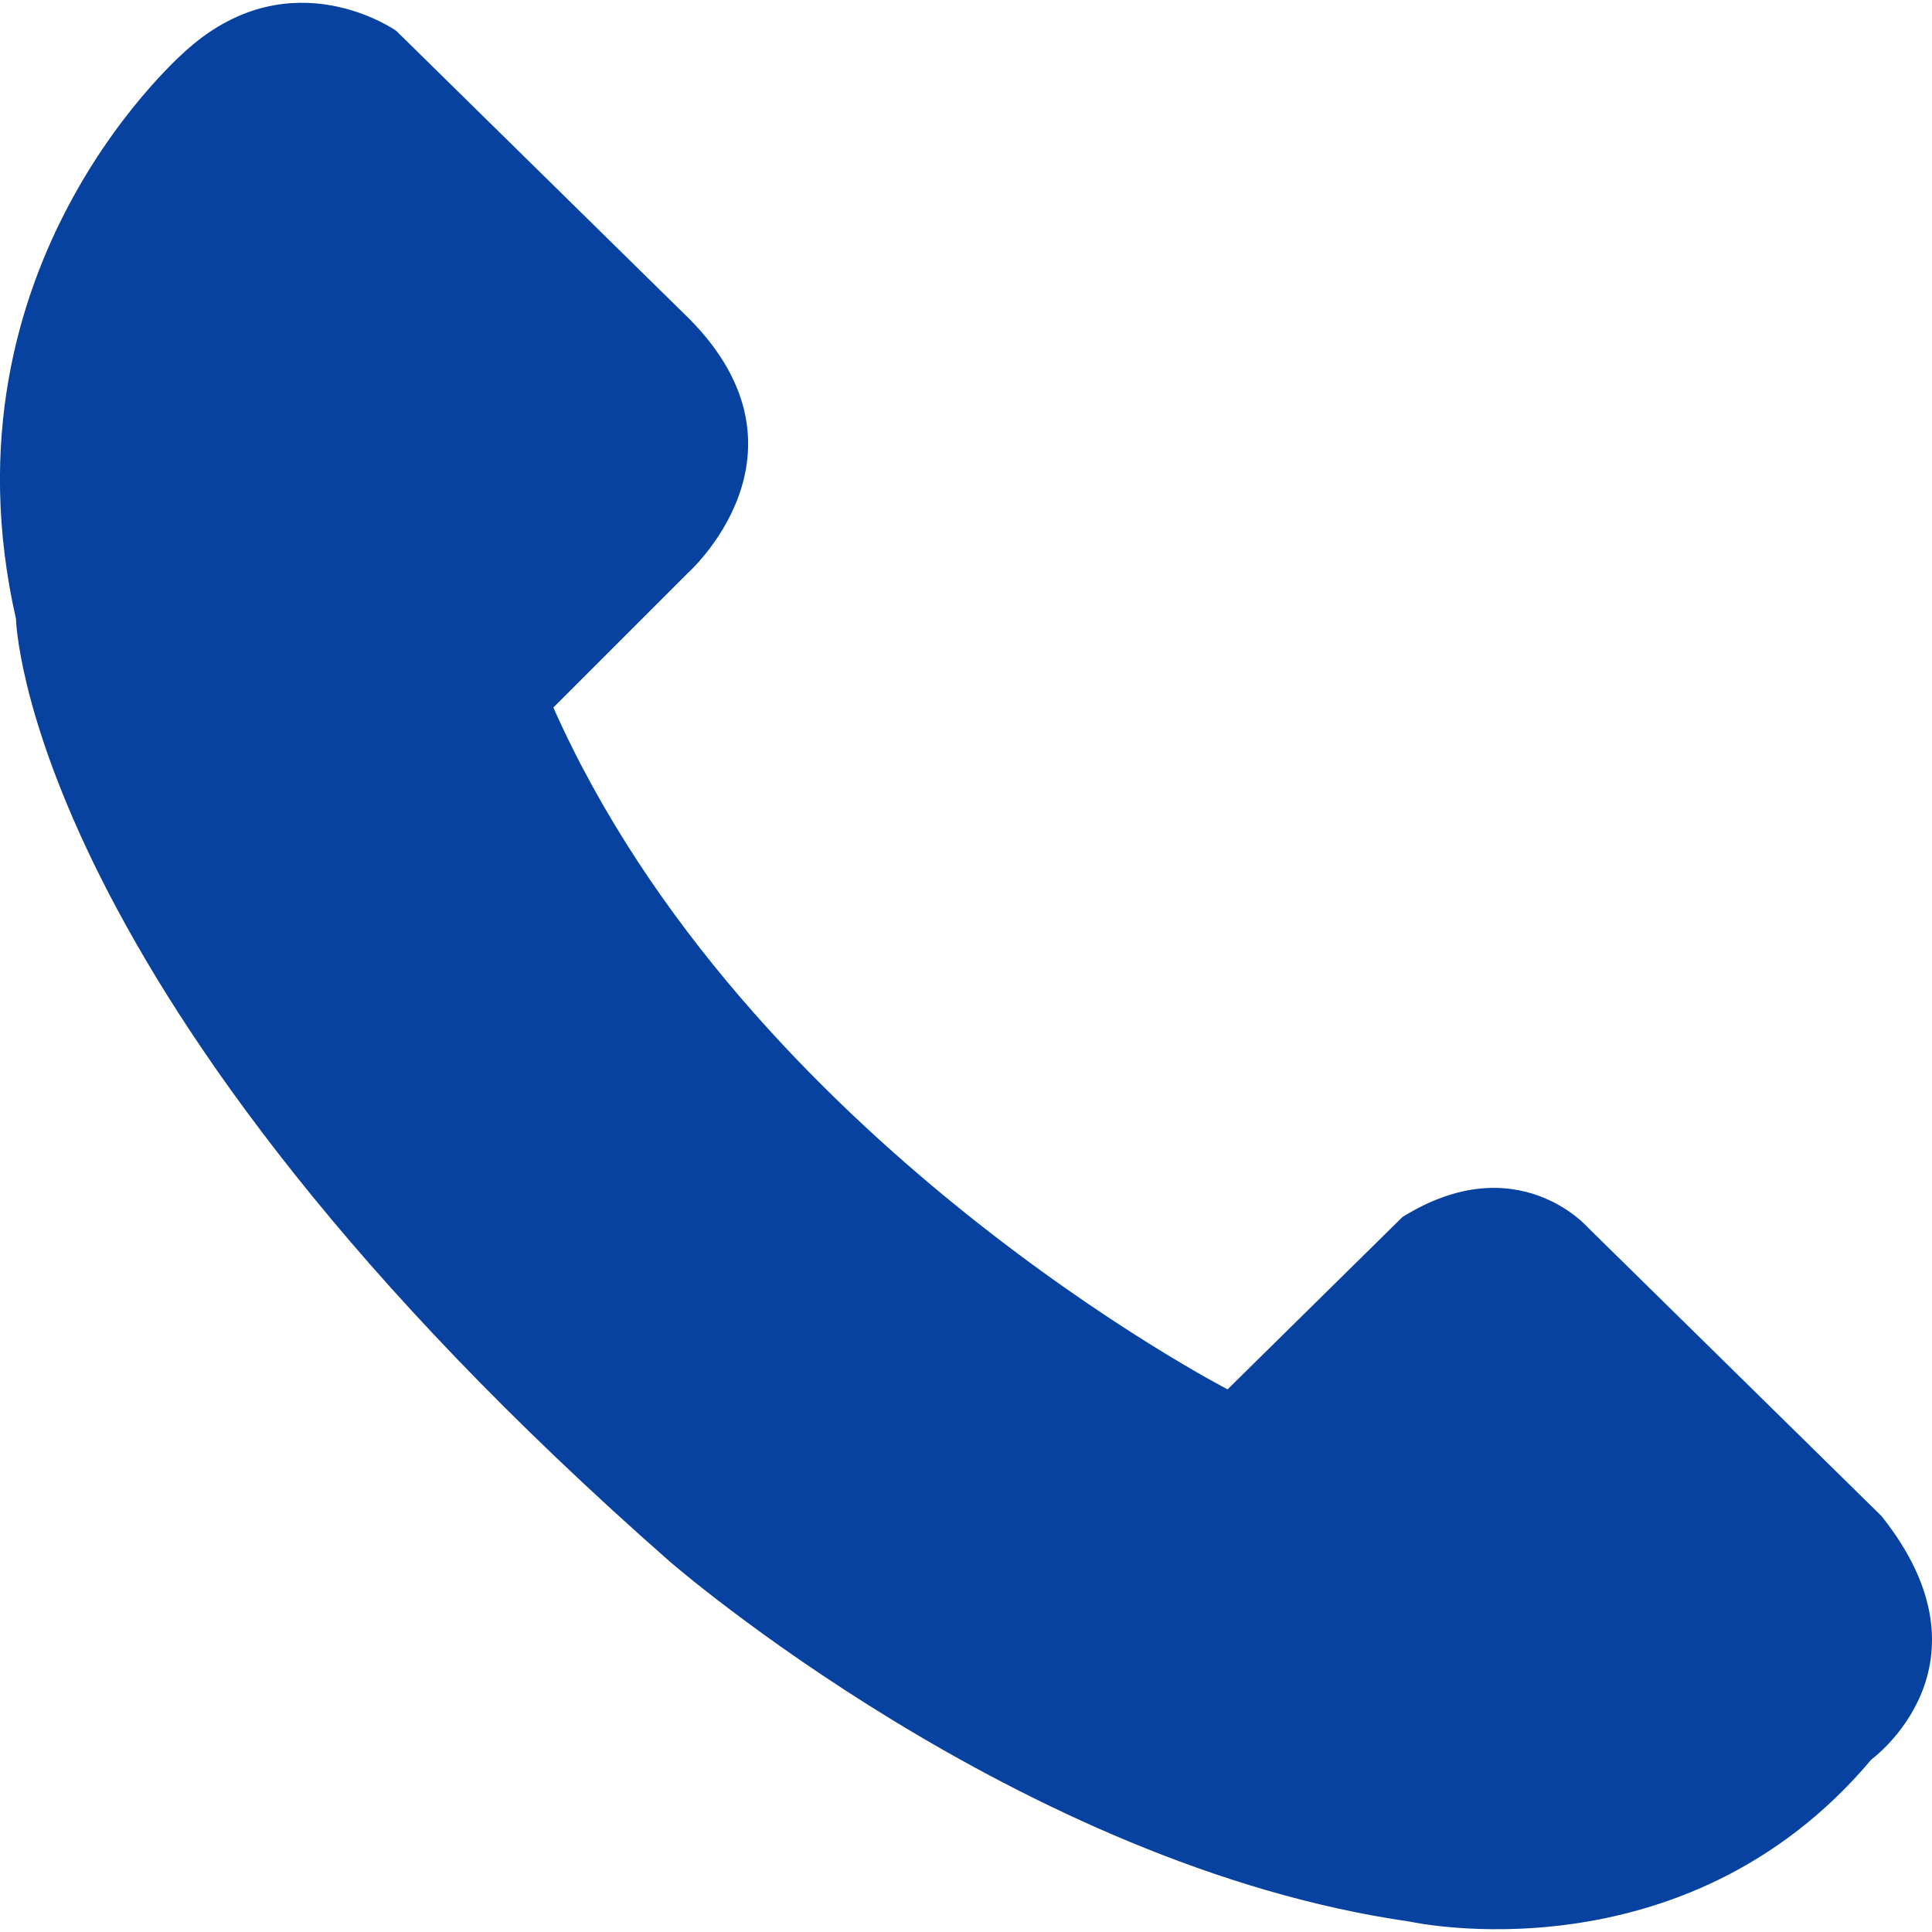 <?xml version="1.0" encoding="utf-8"?>
<!-- Generator: Adobe Illustrator 15.1.0, SVG Export Plug-In . SVG Version: 6.00 Build 0)  -->
<!DOCTYPE svg PUBLIC "-//W3C//DTD SVG 1.1//EN" "http://www.w3.org/Graphics/SVG/1.1/DTD/svg11.dtd">
<svg version="1.1" id="Layer_1" xmlns="http://www.w3.org/2000/svg" xmlns:xlink="http://www.w3.org/1999/xlink" x="0px" y="0px"
	 width="14px" height="14px" viewBox="5.427 -0.003 52.152 52.003" enable-background="new 5.427 -0.003 52.152 52.003"
	 xml:space="preserve">
<g>
	<path fill="#0742a0" d="M23.512,42.079c0,0,9.442,8.21,19.979,9.716c0,0,7.391,1.643,12.453-4.379c0,0,3.49-2.531,0.273-6.568l-7.937-7.801
		c0,0-1.916-2.189-4.995-0.273l-4.721,4.652c0,0-13-6.705-18.2-18.405l3.626-3.626c0,0,3.626-3.215,0.068-6.842l-7.937-7.8
		c0,0-2.806-1.984-5.611,0.479c0,0-6.842,5.748-4.652,15.395C5.859,16.626,6.064,26.752,23.512,42.079z"/>
</g>
</svg>
